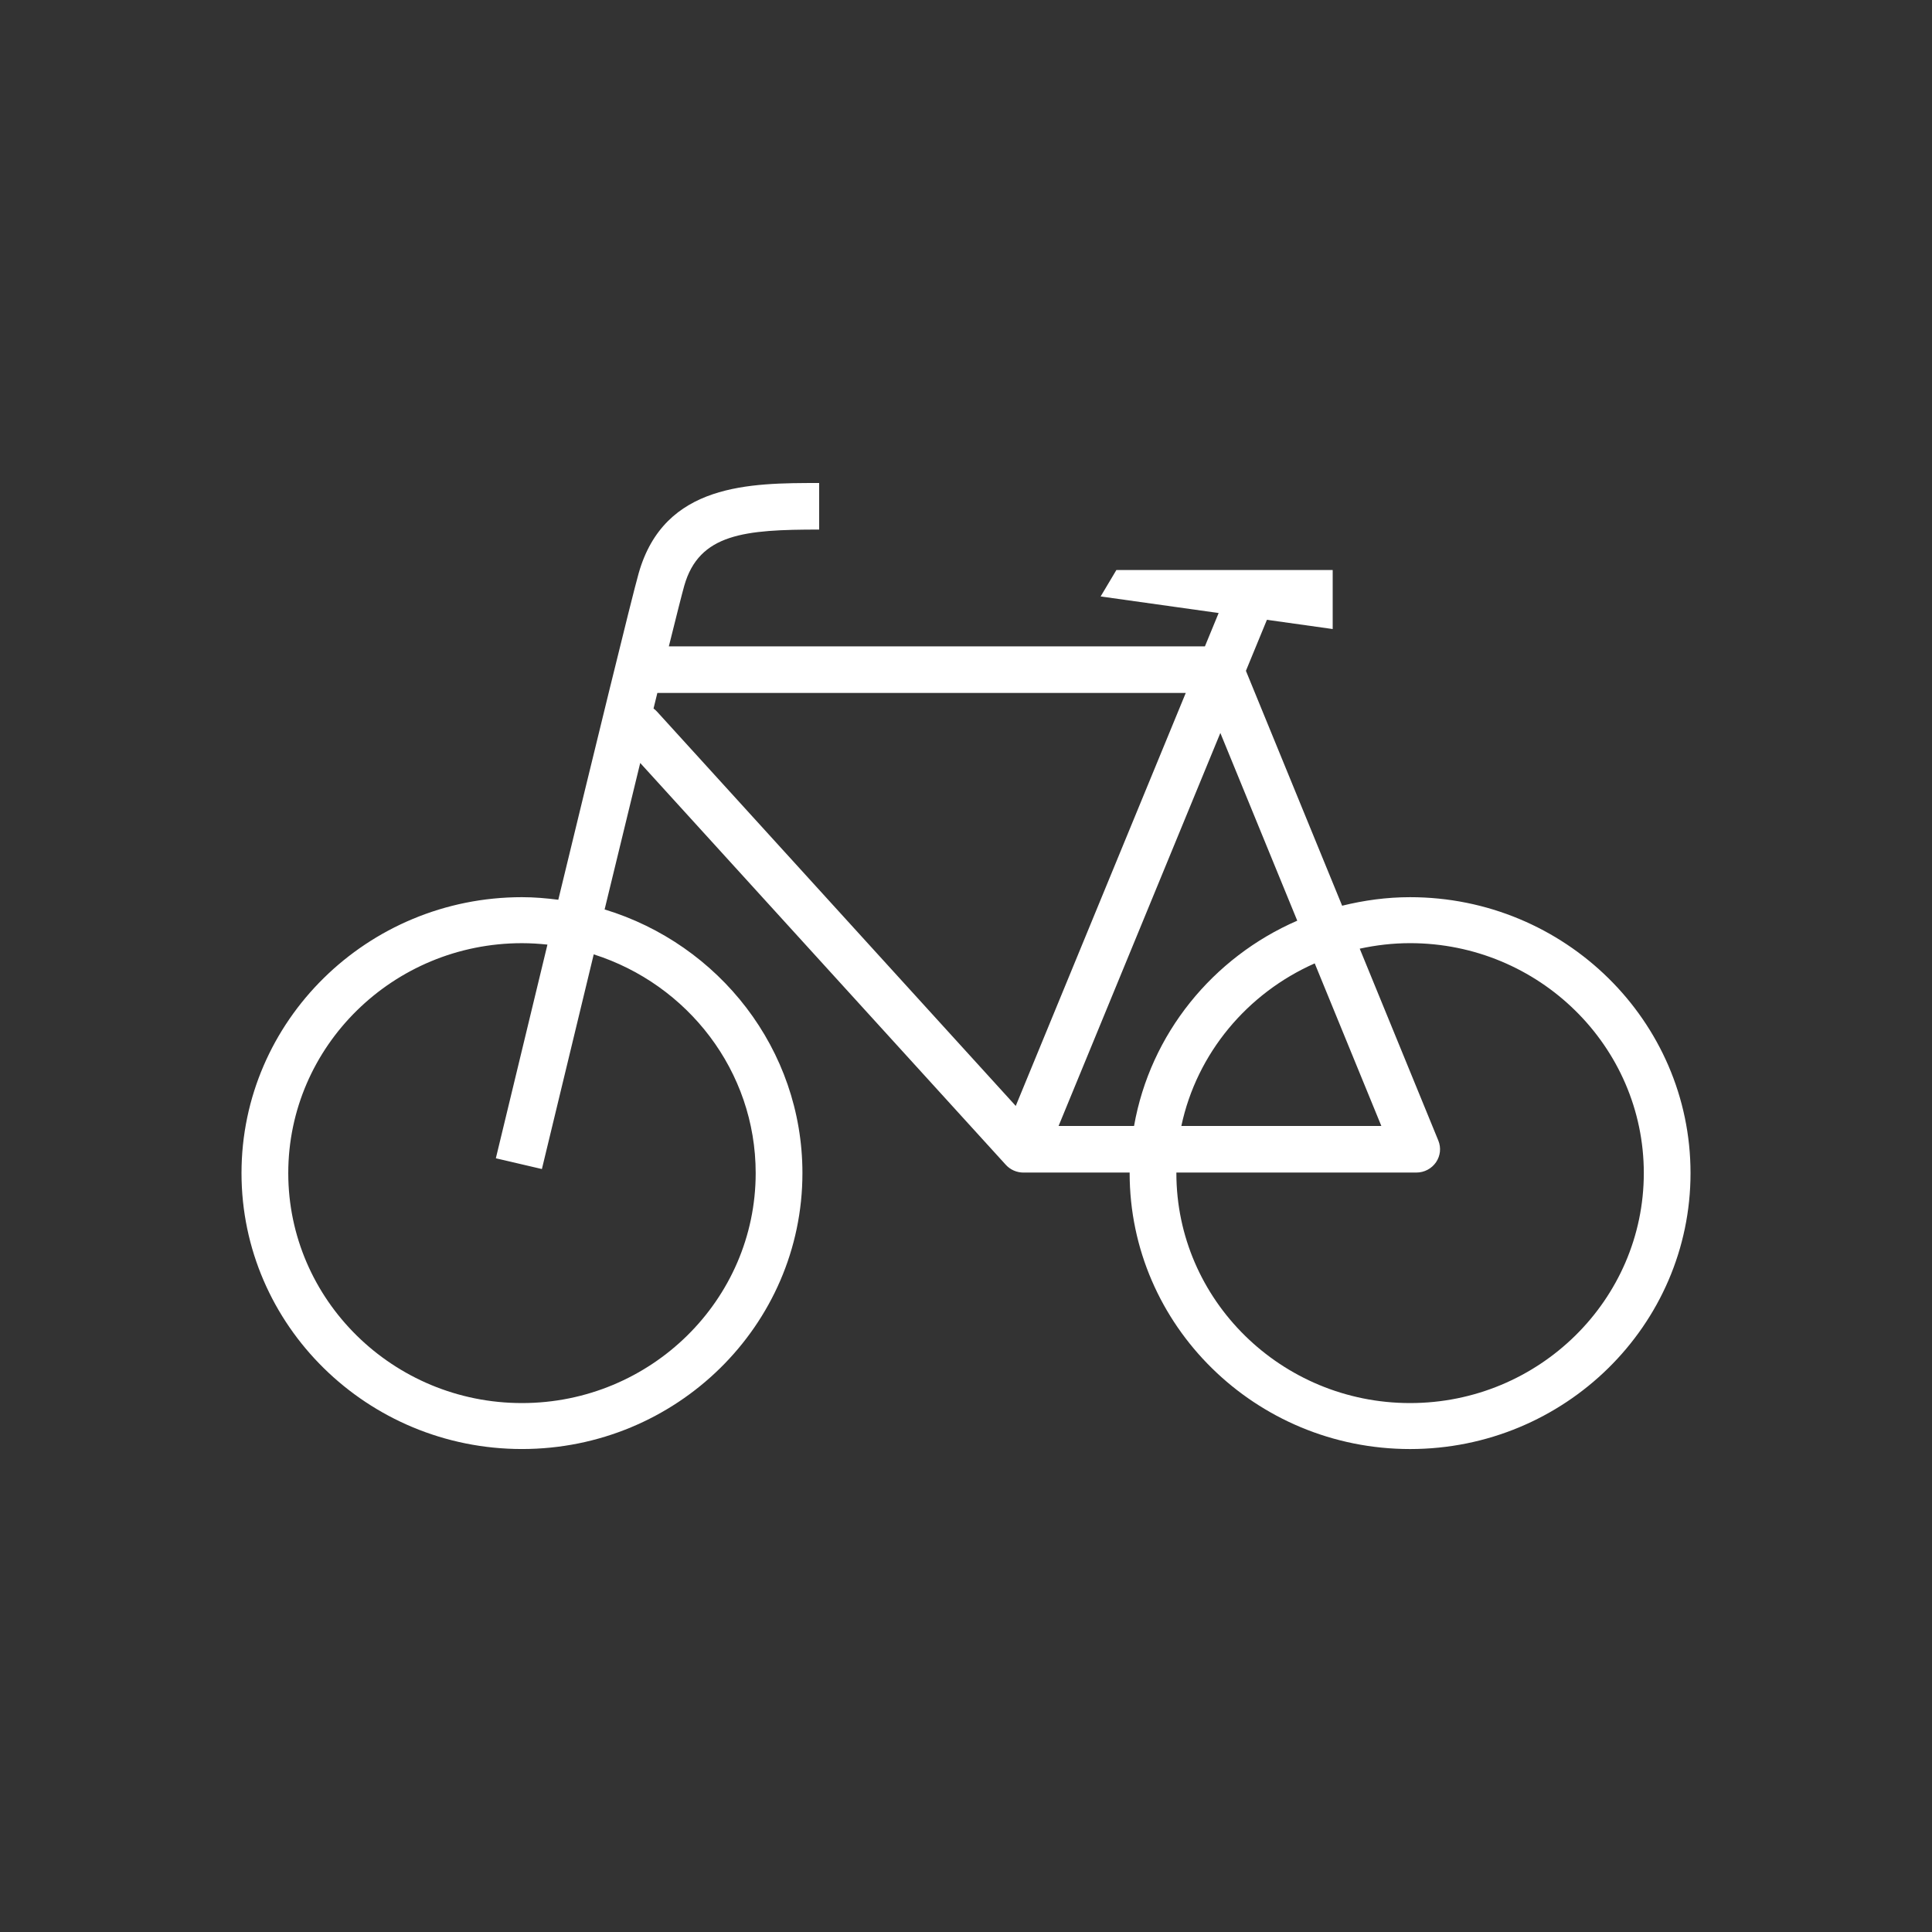 <?xml version="1.0" encoding="utf-8"?>
<!-- Generator: Adobe Illustrator 16.0.0, SVG Export Plug-In . SVG Version: 6.00 Build 0)  -->
<!DOCTYPE svg PUBLIC "-//W3C//DTD SVG 1.1//EN" "http://www.w3.org/Graphics/SVG/1.1/DTD/svg11.dtd">
<svg version="1.1" id="Calque_1" xmlns="http://www.w3.org/2000/svg" xmlns:xlink="http://www.w3.org/1999/xlink" x="0px" y="0px"
	 width="136.061px" height="136.061px" viewBox="0 0 136.061 136.061" enable-background="new 0 0 136.061 136.061"
	 xml:space="preserve">
<rect x="0" y="0" width="136.061" height="136.061" fill="#333333" stroke="none"/>
<path fill="#FFFFFF" d="M99.305,63.184c-1.653,0-3.25,0.223-4.785,0.601l-6.776-16.542l1.479-3.593l4.632,0.65v-4.158H78.622
	l-1.11,1.863l8.311,1.167l-0.967,2.349H47.103c0.54-2.176,0.932-3.726,1.084-4.265c1.048-3.694,4.29-3.961,9.502-3.961v-3.279
	c-4.86,0-10.908,0-12.712,6.359c-0.486,1.714-3.18,12.761-5.659,22.991c-0.84-0.107-1.69-0.182-2.559-0.182
	c-10.89,0-19.751,8.716-19.751,19.431c0,10.716,8.861,19.433,19.751,19.433c10.892,0,19.752-8.717,19.752-19.433
	c0-8.723-5.872-16.118-13.931-18.567c0.844-3.483,1.711-7.054,2.507-10.315l25.748,28.3c0.315,0.347,0.769,0.545,1.241,0.545h7.481
	c0,0.013-0.002,0.025-0.002,0.038c0,10.716,8.859,19.433,19.75,19.433s19.75-8.717,19.75-19.433
	C119.055,71.9,110.196,63.184,99.305,63.184z M53.219,82.615c0,8.93-7.384,16.196-16.46,16.196c-9.075,0-16.458-7.267-16.458-16.196
	c0-8.929,7.383-16.192,16.458-16.192c0.607,0,1.205,0.038,1.794,0.101c-1.881,7.774-3.478,14.407-3.633,15.048l3.243,0.757
	c0.039-0.161,1.693-7.03,3.65-15.118C48.423,69.315,53.219,75.421,53.219,82.615z M46.025,49.897
	c0.091-0.372,0.182-0.741,0.269-1.096h37.213L71.534,77.885L46.274,50.12C46.198,50.036,46.114,49.961,46.025,49.897z M74.55,79.298
	l11.393-27.679l5.416,13.22c-5.95,2.585-10.354,7.975-11.494,14.459H74.55z M92.59,67.846l4.692,11.452H83.196
	C84.284,74.173,87.847,69.942,92.59,67.846z M99.305,98.811c-9.075,0-16.459-7.267-16.459-16.196c0-0.013,0.002-0.025,0.002-0.038
	h16.9c0.555,0,1.071-0.271,1.382-0.723c0.31-0.452,0.372-1.023,0.164-1.53l-5.535-13.513c1.144-0.248,2.328-0.389,3.546-0.389
	c9.075,0,16.46,7.264,16.46,16.192C115.765,91.544,108.38,98.811,99.305,98.811z"/>
</svg>
